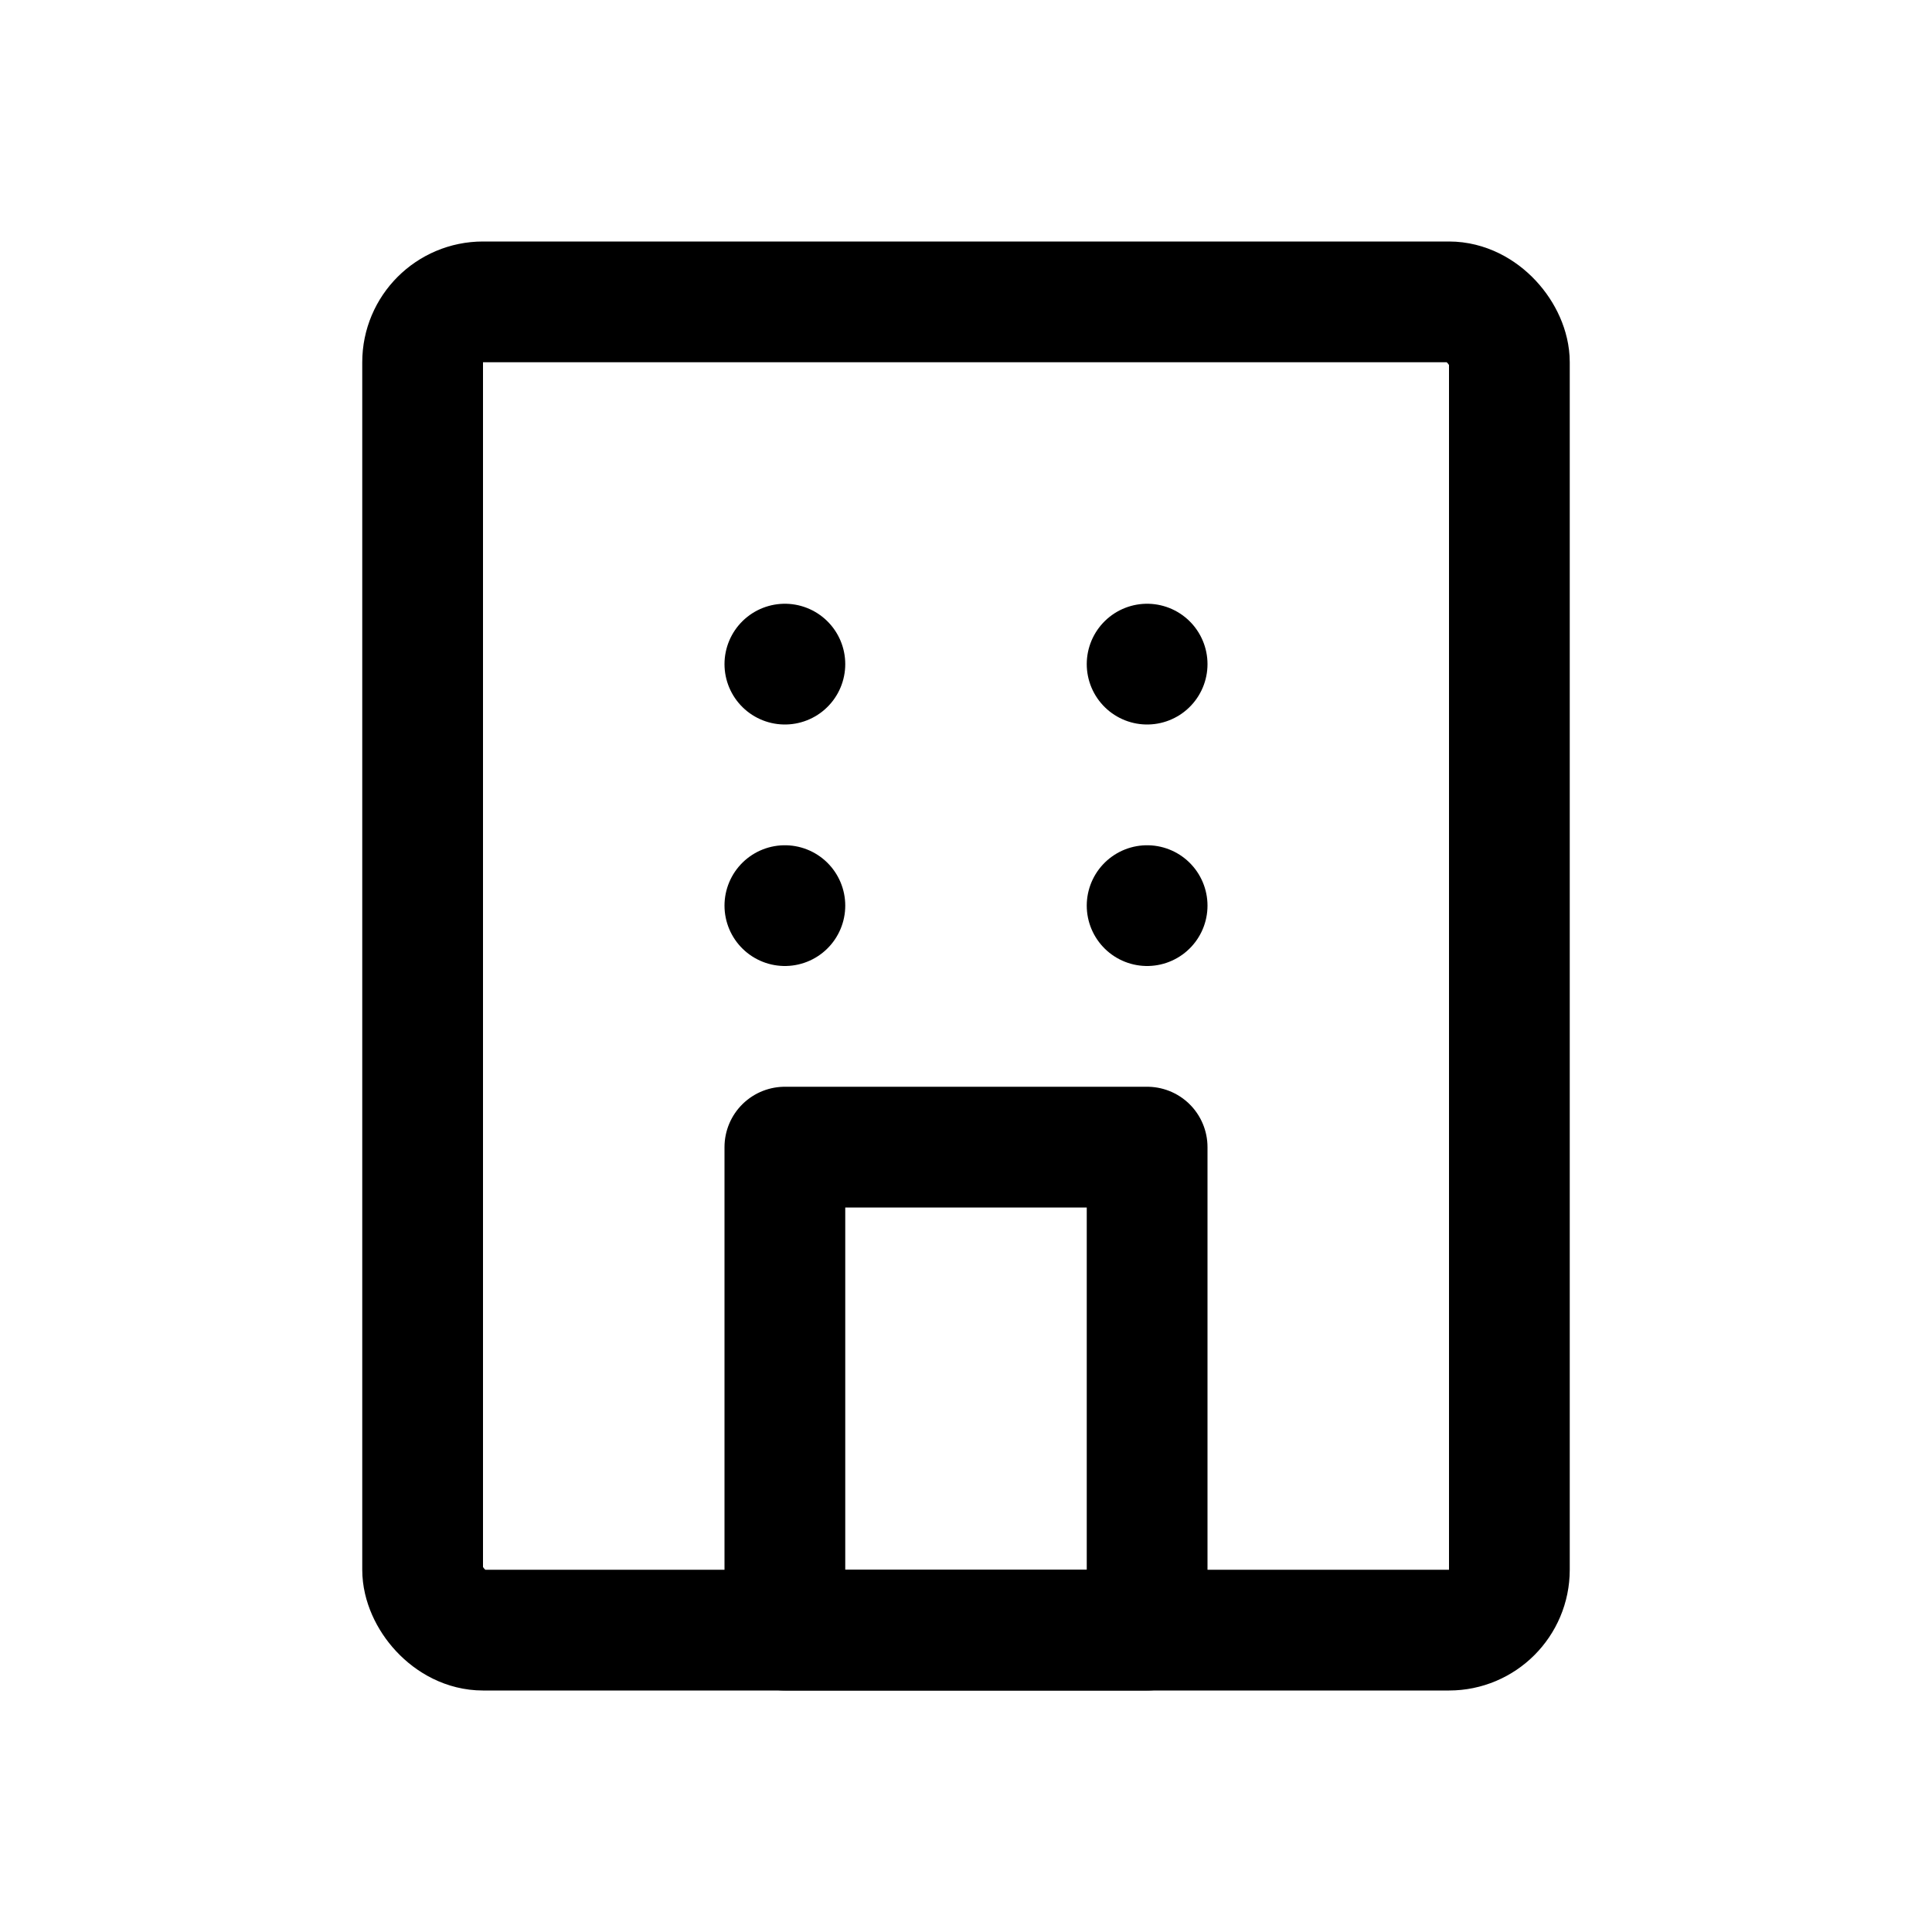 <?xml version="1.0" encoding="utf-8"?><!-- Скачано с сайта svg4.ru / Downloaded from svg4.ru -->
<svg width="800px" height="800px" viewBox="0 0 16 16" id="company-small-16px" xmlns="http://www.w3.org/2000/svg">
  <rect id="Retângulo_223" data-name="Retângulo 223" width="16" height="16" fill="#ccc" opacity="0"/>
  <g id="Icone" transform="translate(0.648 -0.621)">
    <g id="Retângulo_203" data-name="Retângulo 203" transform="translate(2.352 2.621)" fill="none" stroke="#000000" stroke-width="1">
      <path d="M1,0H9a1,1,0,0,1,1,1V12a0,0,0,0,1,0,0H0a0,0,0,0,1,0,0V1A1,1,0,0,1,1,0Z" stroke="none"/>
      <rect x="0.5" y="0.5" width="9" height="11" rx="0.5" fill="none"/>
    </g>
    <g id="Retângulo_227" data-name="Retângulo 227" transform="translate(5.352 9.621)" fill="none" stroke="#000000" stroke-linecap="round" stroke-linejoin="round" stroke-width="1">
      <rect width="4" height="5" stroke="none"/>
      <rect x="0.5" y="0.5" width="3" height="4" fill="none"/>
    </g>
    <g id="Grupo_334" data-name="Grupo 334">
      <g id="Retângulo_206" data-name="Retângulo 206" transform="translate(5.352 5.621)" fill="none" stroke="#000000" stroke-linecap="round" stroke-linejoin="round" stroke-width="1">
        <rect width="1" height="1" stroke="none"/>
        <rect x="0.5" y="0.5" fill="none"/>
      </g>
      <g id="Retângulo_225" data-name="Retângulo 225" transform="translate(5.352 7.621)" fill="none" stroke="#000000" stroke-linecap="round" stroke-linejoin="round" stroke-width="1">
        <rect width="1" height="1" stroke="none"/>
        <rect x="0.5" y="0.5" fill="none"/>
      </g>
      <g id="Retângulo_224" data-name="Retângulo 224" transform="translate(8.352 5.621)" fill="none" stroke="#000000" stroke-linecap="round" stroke-linejoin="round" stroke-width="1">
        <rect width="1" height="1" stroke="none"/>
        <rect x="0.5" y="0.5" fill="none"/>
      </g>
      <g id="Retângulo_226" data-name="Retângulo 226" transform="translate(8.352 7.621)" fill="none" stroke="#000000" stroke-linecap="round" stroke-linejoin="round" stroke-width="1">
        <rect width="1" height="1" stroke="none"/>
        <rect x="0.5" y="0.5" fill="none"/>
      </g>
    </g>
  </g>
</svg>
